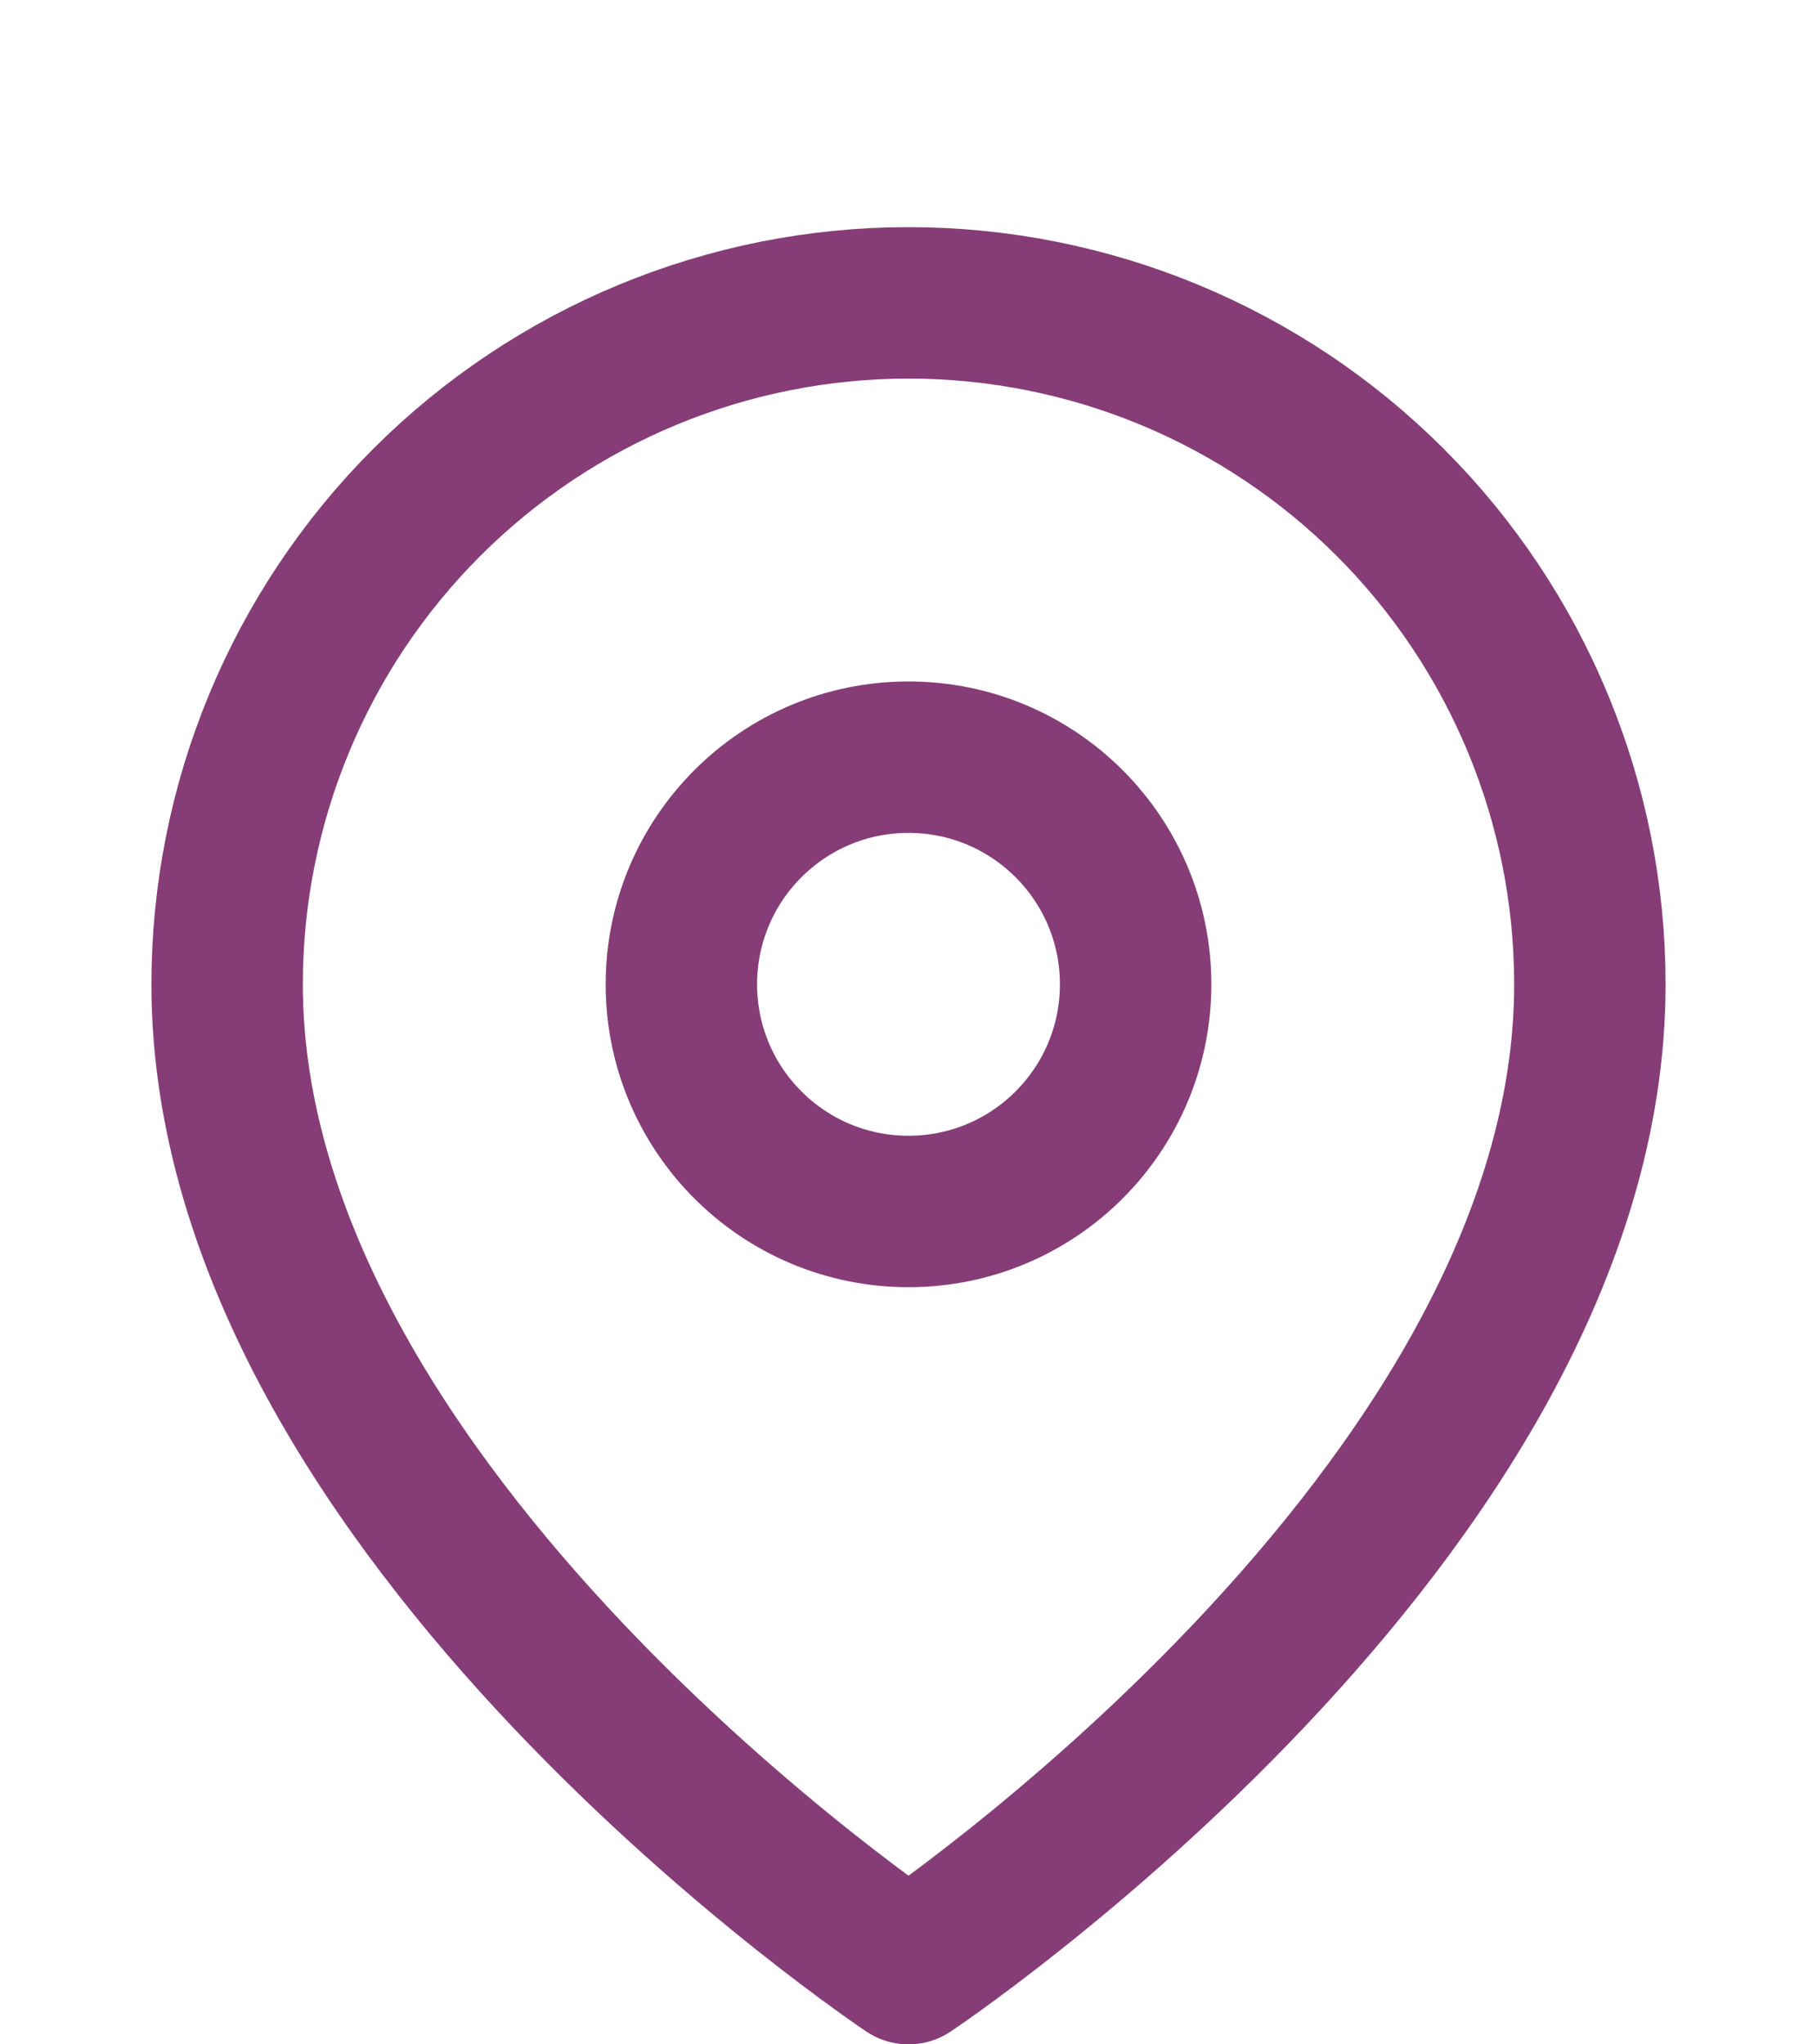 <svg width="24" height="27" viewBox="0 0 24 27" fill="none" xmlns="http://www.w3.org/2000/svg">
<path d="M21 13C21 20 12 26 12 26C12 26 3 20 3 13C3 10.613 3.948 8.324 5.636 6.636C7.324 4.948 9.613 4 12 4C14.387 4 16.676 4.948 18.364 6.636C20.052 8.324 21 10.613 21 13Z" stroke="#863C77" stroke-width="2" stroke-linecap="round" stroke-linejoin="round"/>
<path d="M12 16C13.657 16 15 14.657 15 13C15 11.343 13.657 10 12 10C10.343 10 9 11.343 9 13C9 14.657 10.343 16 12 16Z" stroke="#863C77" stroke-width="2" stroke-linecap="round" stroke-linejoin="round"/>
</svg>

